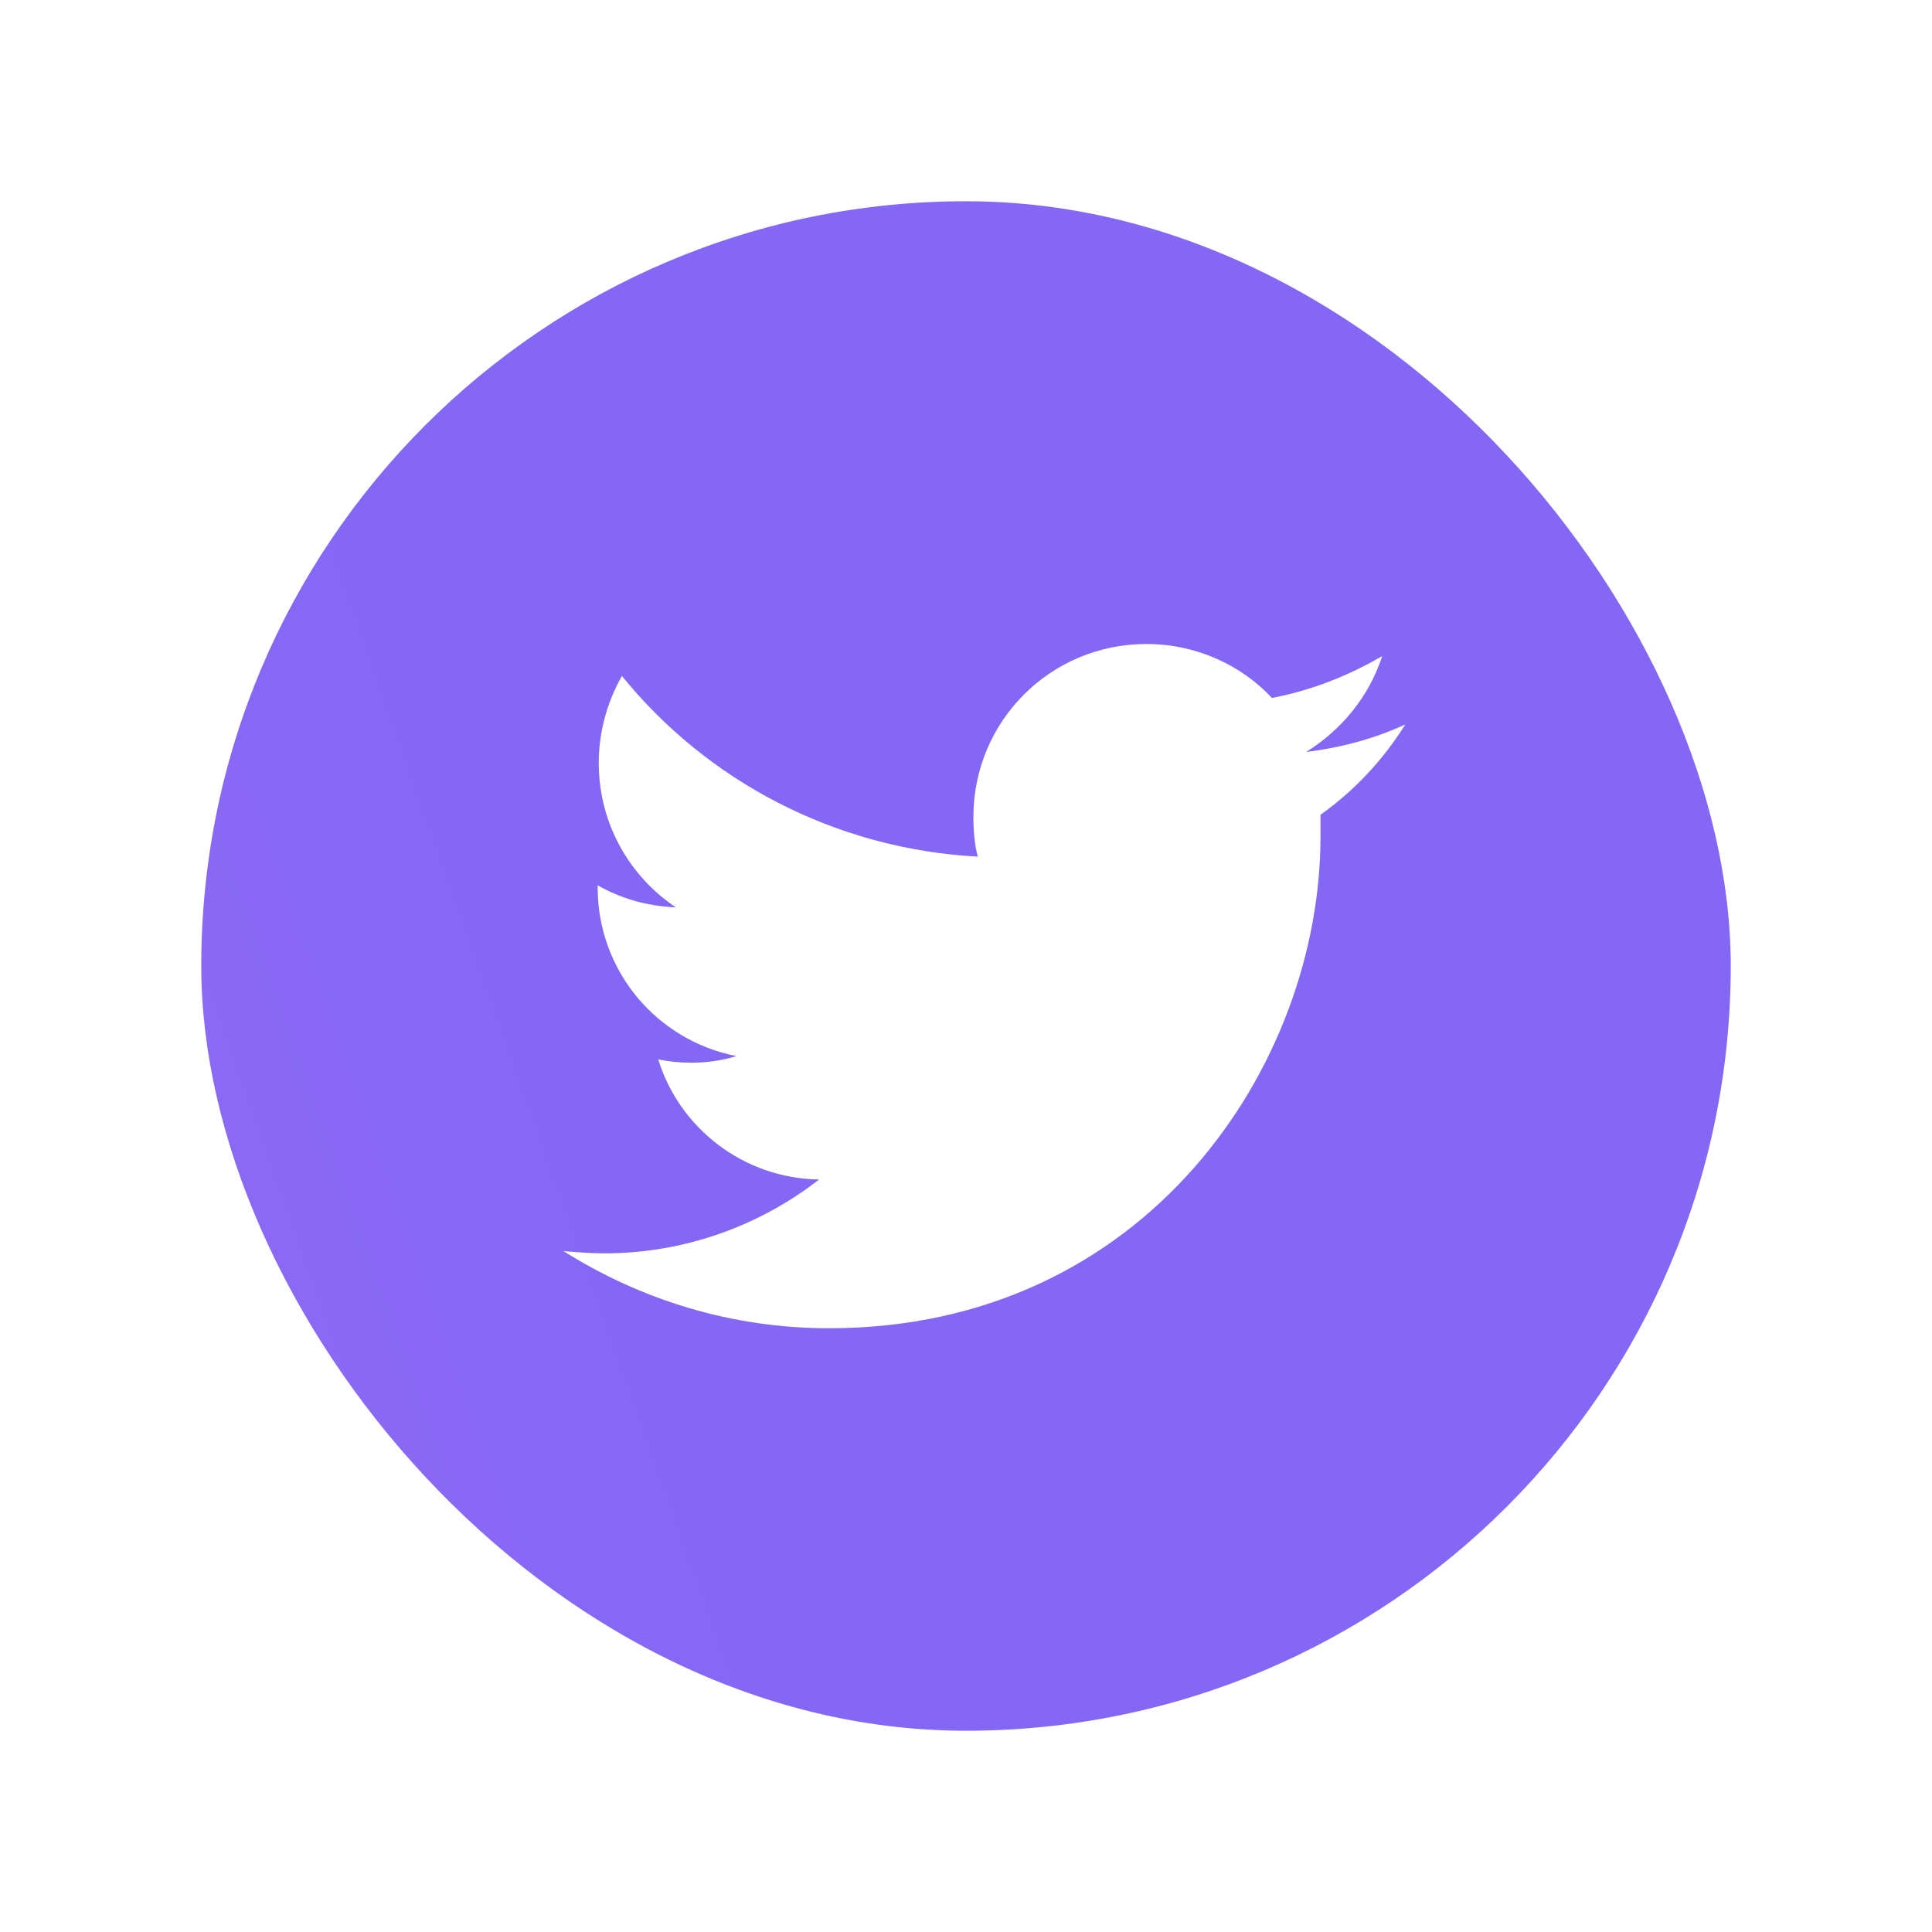 <svg width="48" height="48" viewBox="0 0 48 48" fill="none" xmlns="http://www.w3.org/2000/svg">
<g id="Twitter" filter="url(#filter0_d_12_179)">
<rect id="Rectangle" x="5" y="1" width="38" height="38" rx="19" fill="url(#paint0_linear_12_179)"/>
<path id="Path" d="M32.807 16.243C32.807 16.435 32.807 16.626 32.807 16.791C32.807 22.457 28.482 29 20.597 29C18.161 29 15.916 28.288 14 27.084C14.329 27.111 14.684 27.139 15.013 27.139C17.011 27.139 18.873 26.454 20.351 25.304C18.462 25.277 16.874 24.018 16.354 22.32C16.628 22.375 16.874 22.403 17.175 22.403C17.559 22.403 17.942 22.348 18.298 22.238C16.327 21.855 14.849 20.13 14.849 18.05C14.849 18.023 14.849 18.023 14.849 17.995C15.424 18.324 16.081 18.515 16.792 18.543C15.643 17.776 14.876 16.462 14.876 14.957C14.876 14.163 15.095 13.424 15.451 12.794C17.559 15.395 20.734 17.092 24.293 17.283C24.211 16.982 24.184 16.626 24.184 16.298C24.184 13.916 26.1 12 28.482 12C29.713 12 30.836 12.52 31.602 13.341C32.588 13.15 33.491 12.794 34.34 12.301C34.011 13.314 33.327 14.135 32.451 14.683C33.327 14.573 34.148 14.354 34.915 13.998C34.367 14.874 33.655 15.641 32.807 16.243Z" fill="white"/>
</g>
<defs>
<filter id="filter0_d_12_179" x="0" y="0" width="48" height="48" filterUnits="userSpaceOnUse" color-interpolation-filters="sRGB">
<feFlood flood-opacity="0" result="BackgroundImageFix"/>
<feColorMatrix in="SourceAlpha" type="matrix" values="0 0 0 0 0 0 0 0 0 0 0 0 0 0 0 0 0 0 127 0" result="hardAlpha"/>
<feOffset dy="4"/>
<feGaussianBlur stdDeviation="2.5"/>
<feColorMatrix type="matrix" values="0 0 0 0 0 0 0 0 0 0 0 0 0 0 0 0 0 0 0.16 0"/>
<feBlend mode="normal" in2="BackgroundImageFix" result="effect1_dropShadow_12_179"/>
<feBlend mode="normal" in="SourceGraphic" in2="effect1_dropShadow_12_179" result="shape"/>
</filter>
<linearGradient id="paint0_linear_12_179" x1="-16.576" y1="-62.278" x2="-144.832" y2="-16.758" gradientUnits="userSpaceOnUse">
<stop stop-color="#8468F5"/>
<stop offset="1" stop-color="#EC74E7"/>
</linearGradient>
</defs>
</svg>
